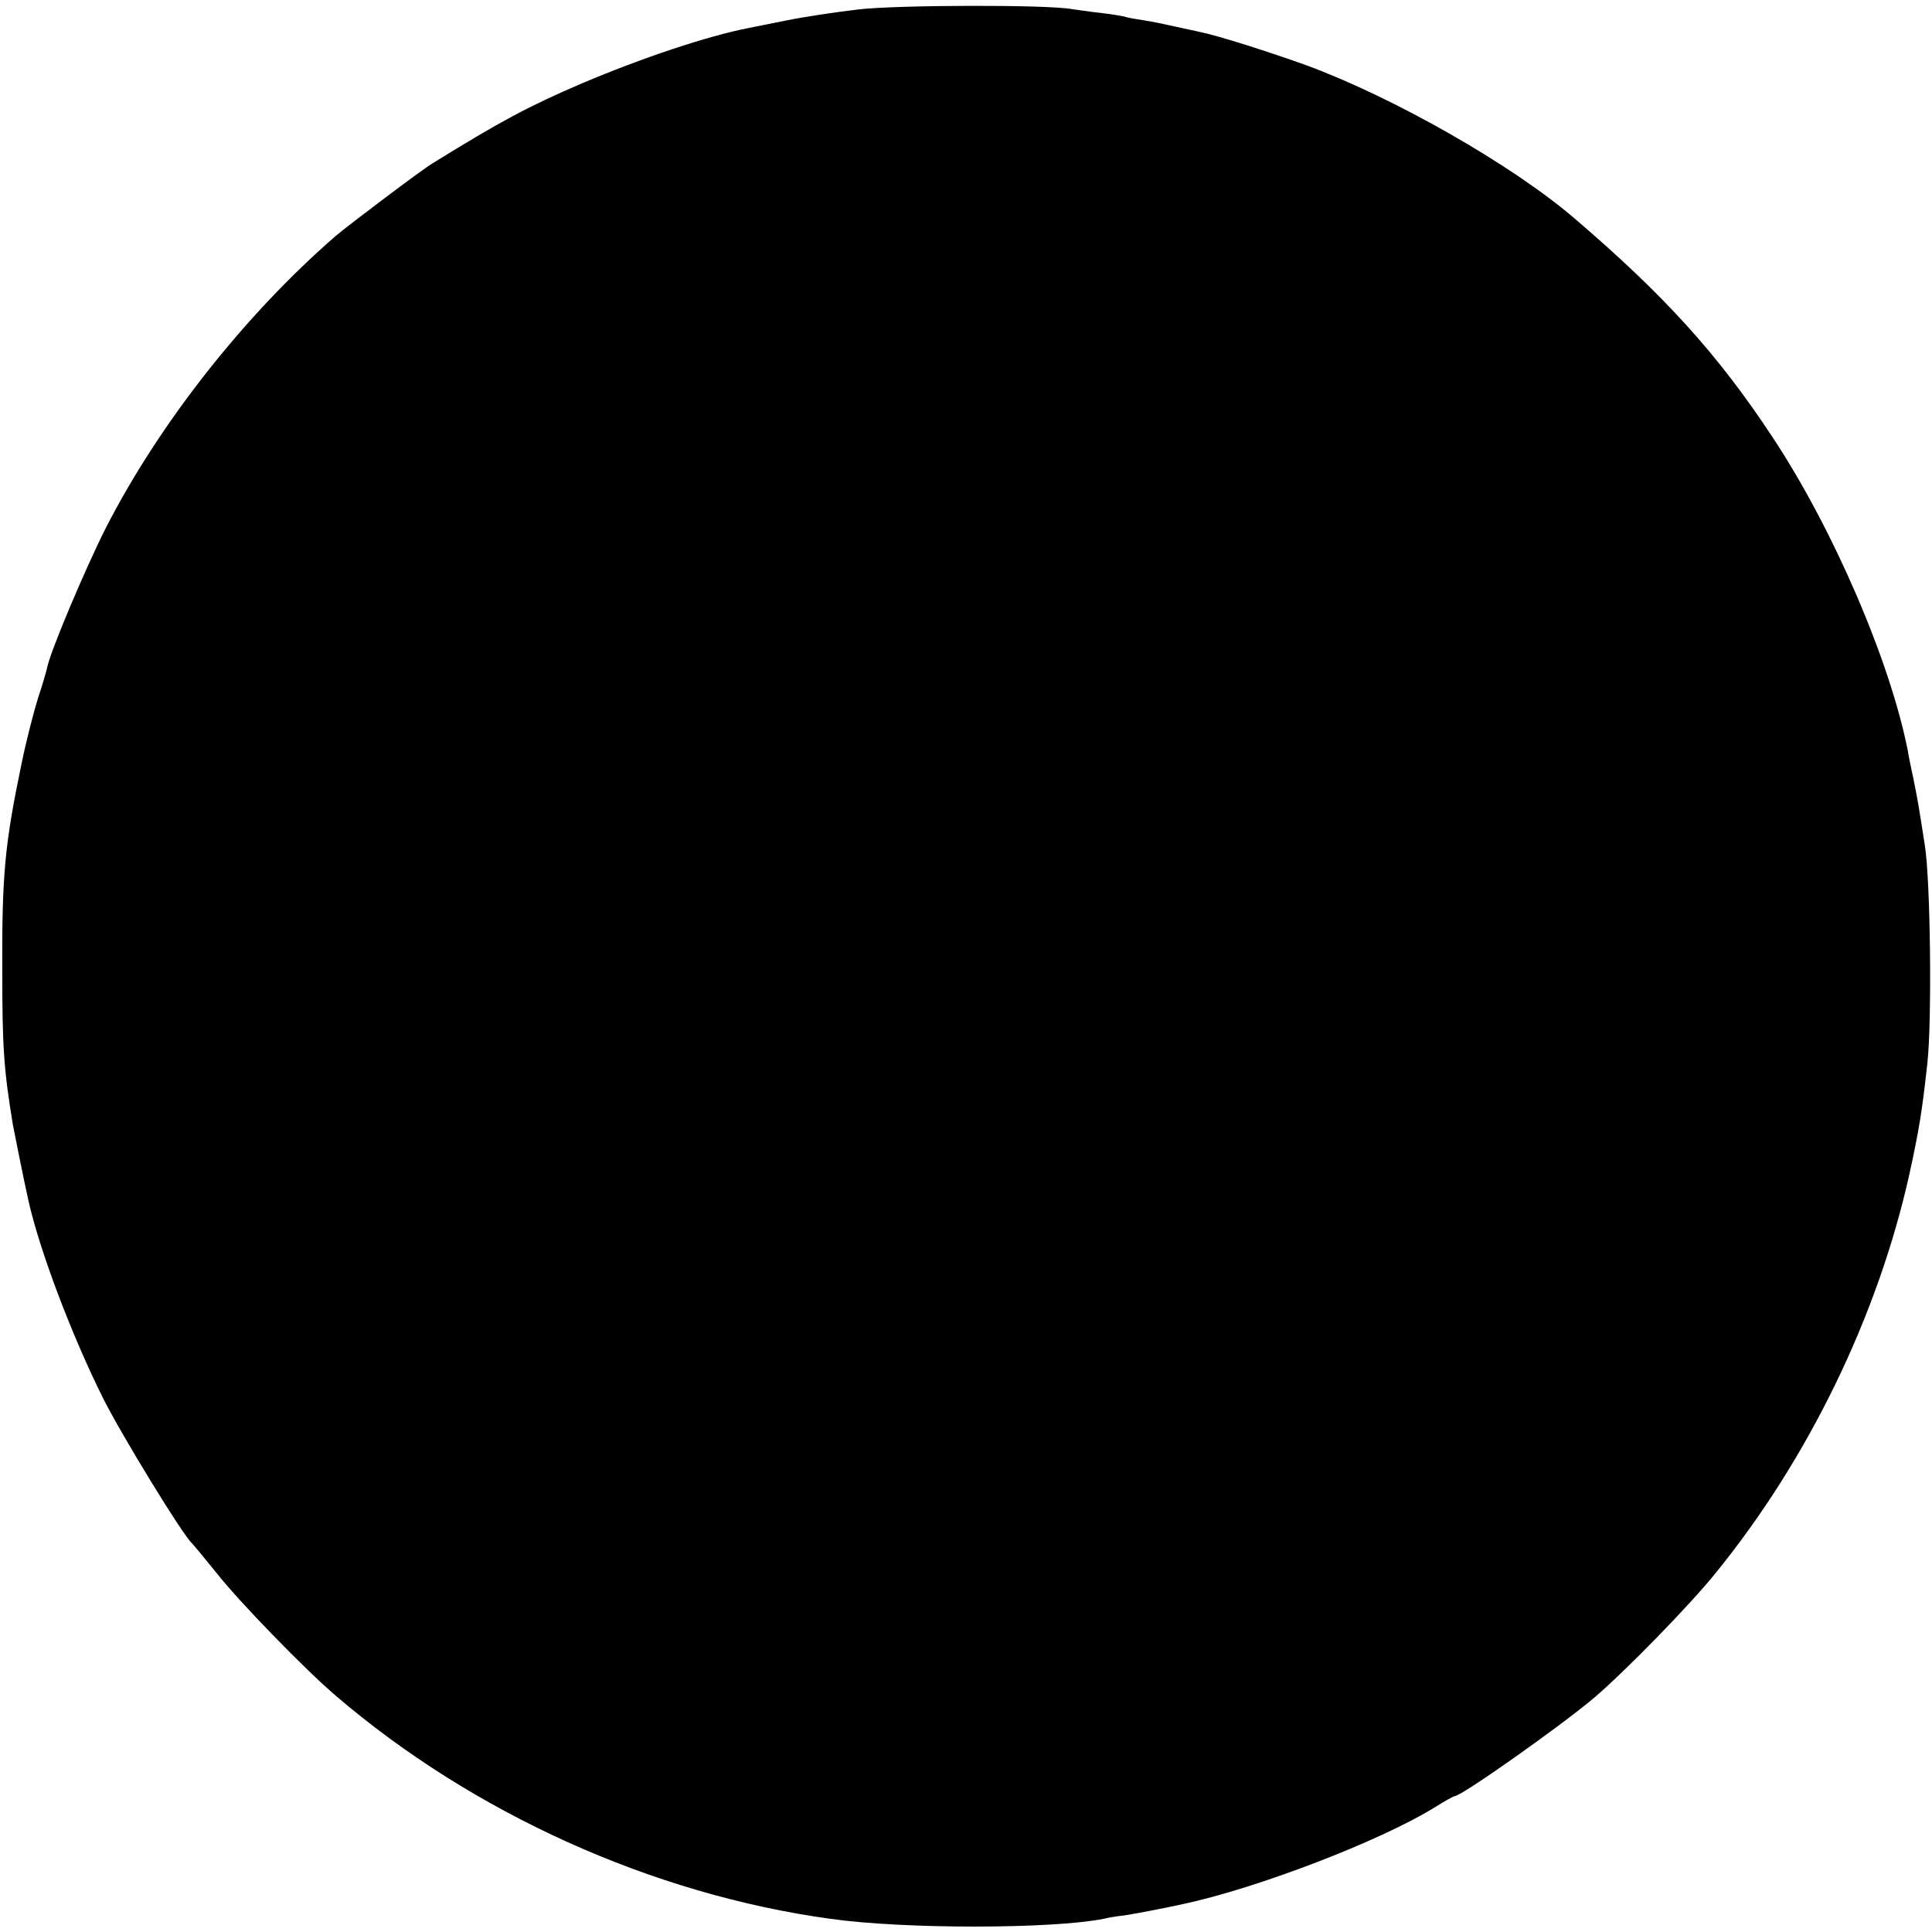 <?xml version="1.0" standalone="no"?>
<!DOCTYPE svg PUBLIC "-//W3C//DTD SVG 20010904//EN"
 "http://www.w3.org/TR/2001/REC-SVG-20010904/DTD/svg10.dtd">
<svg version="1.0" xmlns="http://www.w3.org/2000/svg"
 width="512pt" height="512pt" viewBox="0 0 512 512"
 preserveAspectRatio="xMidYMid meet">
<g transform="translate(0,512) scale(0.1,-0.1)"
fill="#000000" stroke="none">
<path d="M2275 5095 c-60 -7 -146 -20 -190 -29 -44 -9 -89 -18 -100 -20 -109
-21 -285 -80 -443 -147 -140 -60 -215 -100 -396 -212 -31 -19 -218 -160 -256
-192 -241 -209 -468 -497 -610 -775 -54 -107 -147 -327 -155 -369 -2 -9 -12
-45 -24 -80 -11 -35 -32 -116 -45 -180 -43 -208 -51 -289 -50 -541 0 -205 4
-264 28 -410 4 -21 28 -142 41 -200 29 -132 116 -361 198 -525 49 -98 213
-366 236 -385 3 -3 33 -39 66 -80 60 -76 234 -255 315 -324 363 -311 838 -526
1310 -591 198 -28 591 -27 725 0 11 3 36 7 55 9 31 5 101 18 155 30 197 42
522 167 665 255 27 17 52 31 55 31 18 0 280 185 370 261 82 70 255 247 323
332 246 303 429 682 512 1055 26 119 34 168 48 297 12 114 8 482 -7 575 -17
109 -18 115 -30 175 -6 28 -13 61 -15 75 -47 239 -199 590 -357 829 -146 222
-288 378 -525 581 -166 143 -481 322 -712 407 -97 35 -239 80 -277 87 -11 3
-41 9 -68 15 -26 6 -64 14 -85 17 -20 3 -44 7 -52 10 -8 2 -38 7 -65 10 -28 3
-61 8 -75 10 -65 12 -463 11 -565 -1z"/>
</g>
</svg>
